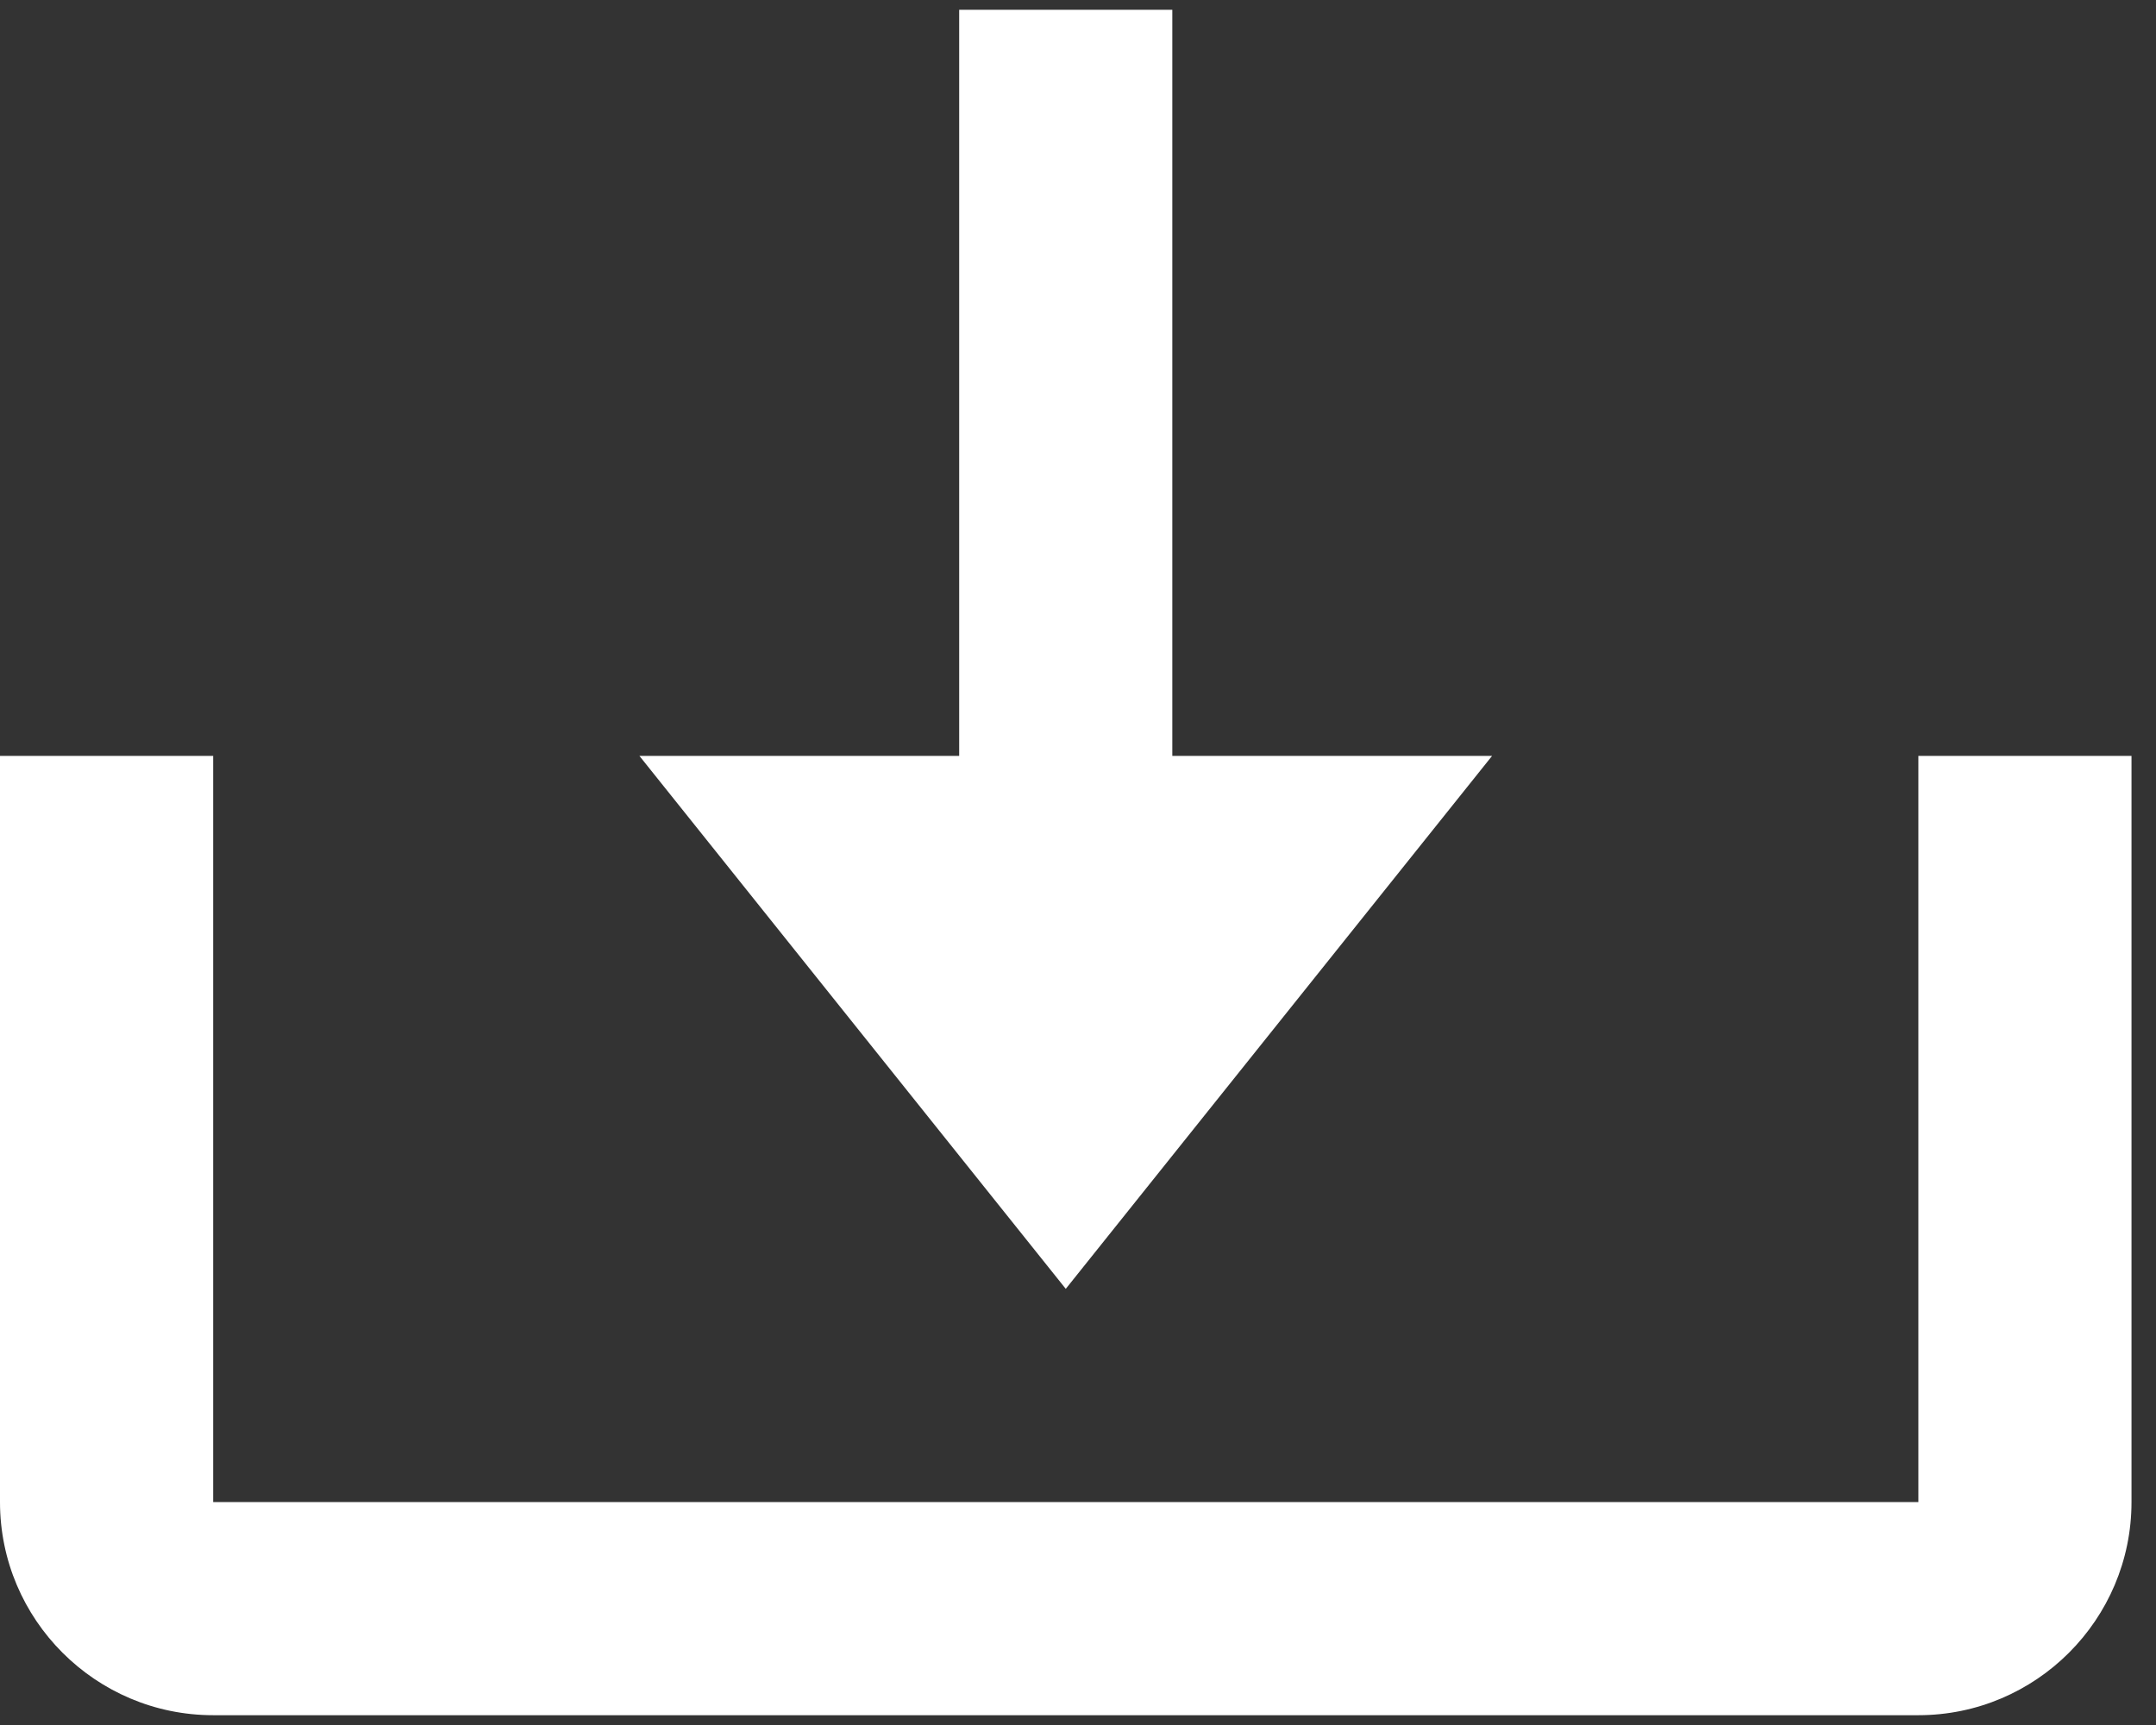 <svg width="55" height="44" viewBox="0 0 55 44" fill="none" xmlns="http://www.w3.org/2000/svg">
<rect x="0" y="0" width="55" height="44" fill="#333333" stroke="none"/>
<path d="M27.188 32.875L38.063 19.281H29.906V0.25H24.469V19.281H16.312L27.188 32.875Z" fill="white"/>
<path d="M48.938 38.313H5.438V19.281H0V38.313C0 41.311 2.439 43.75 5.438 43.75H48.938C51.937 43.75 54.375 41.311 54.375 38.313V19.281H48.938V38.313Z" fill="white"/>
</svg>

